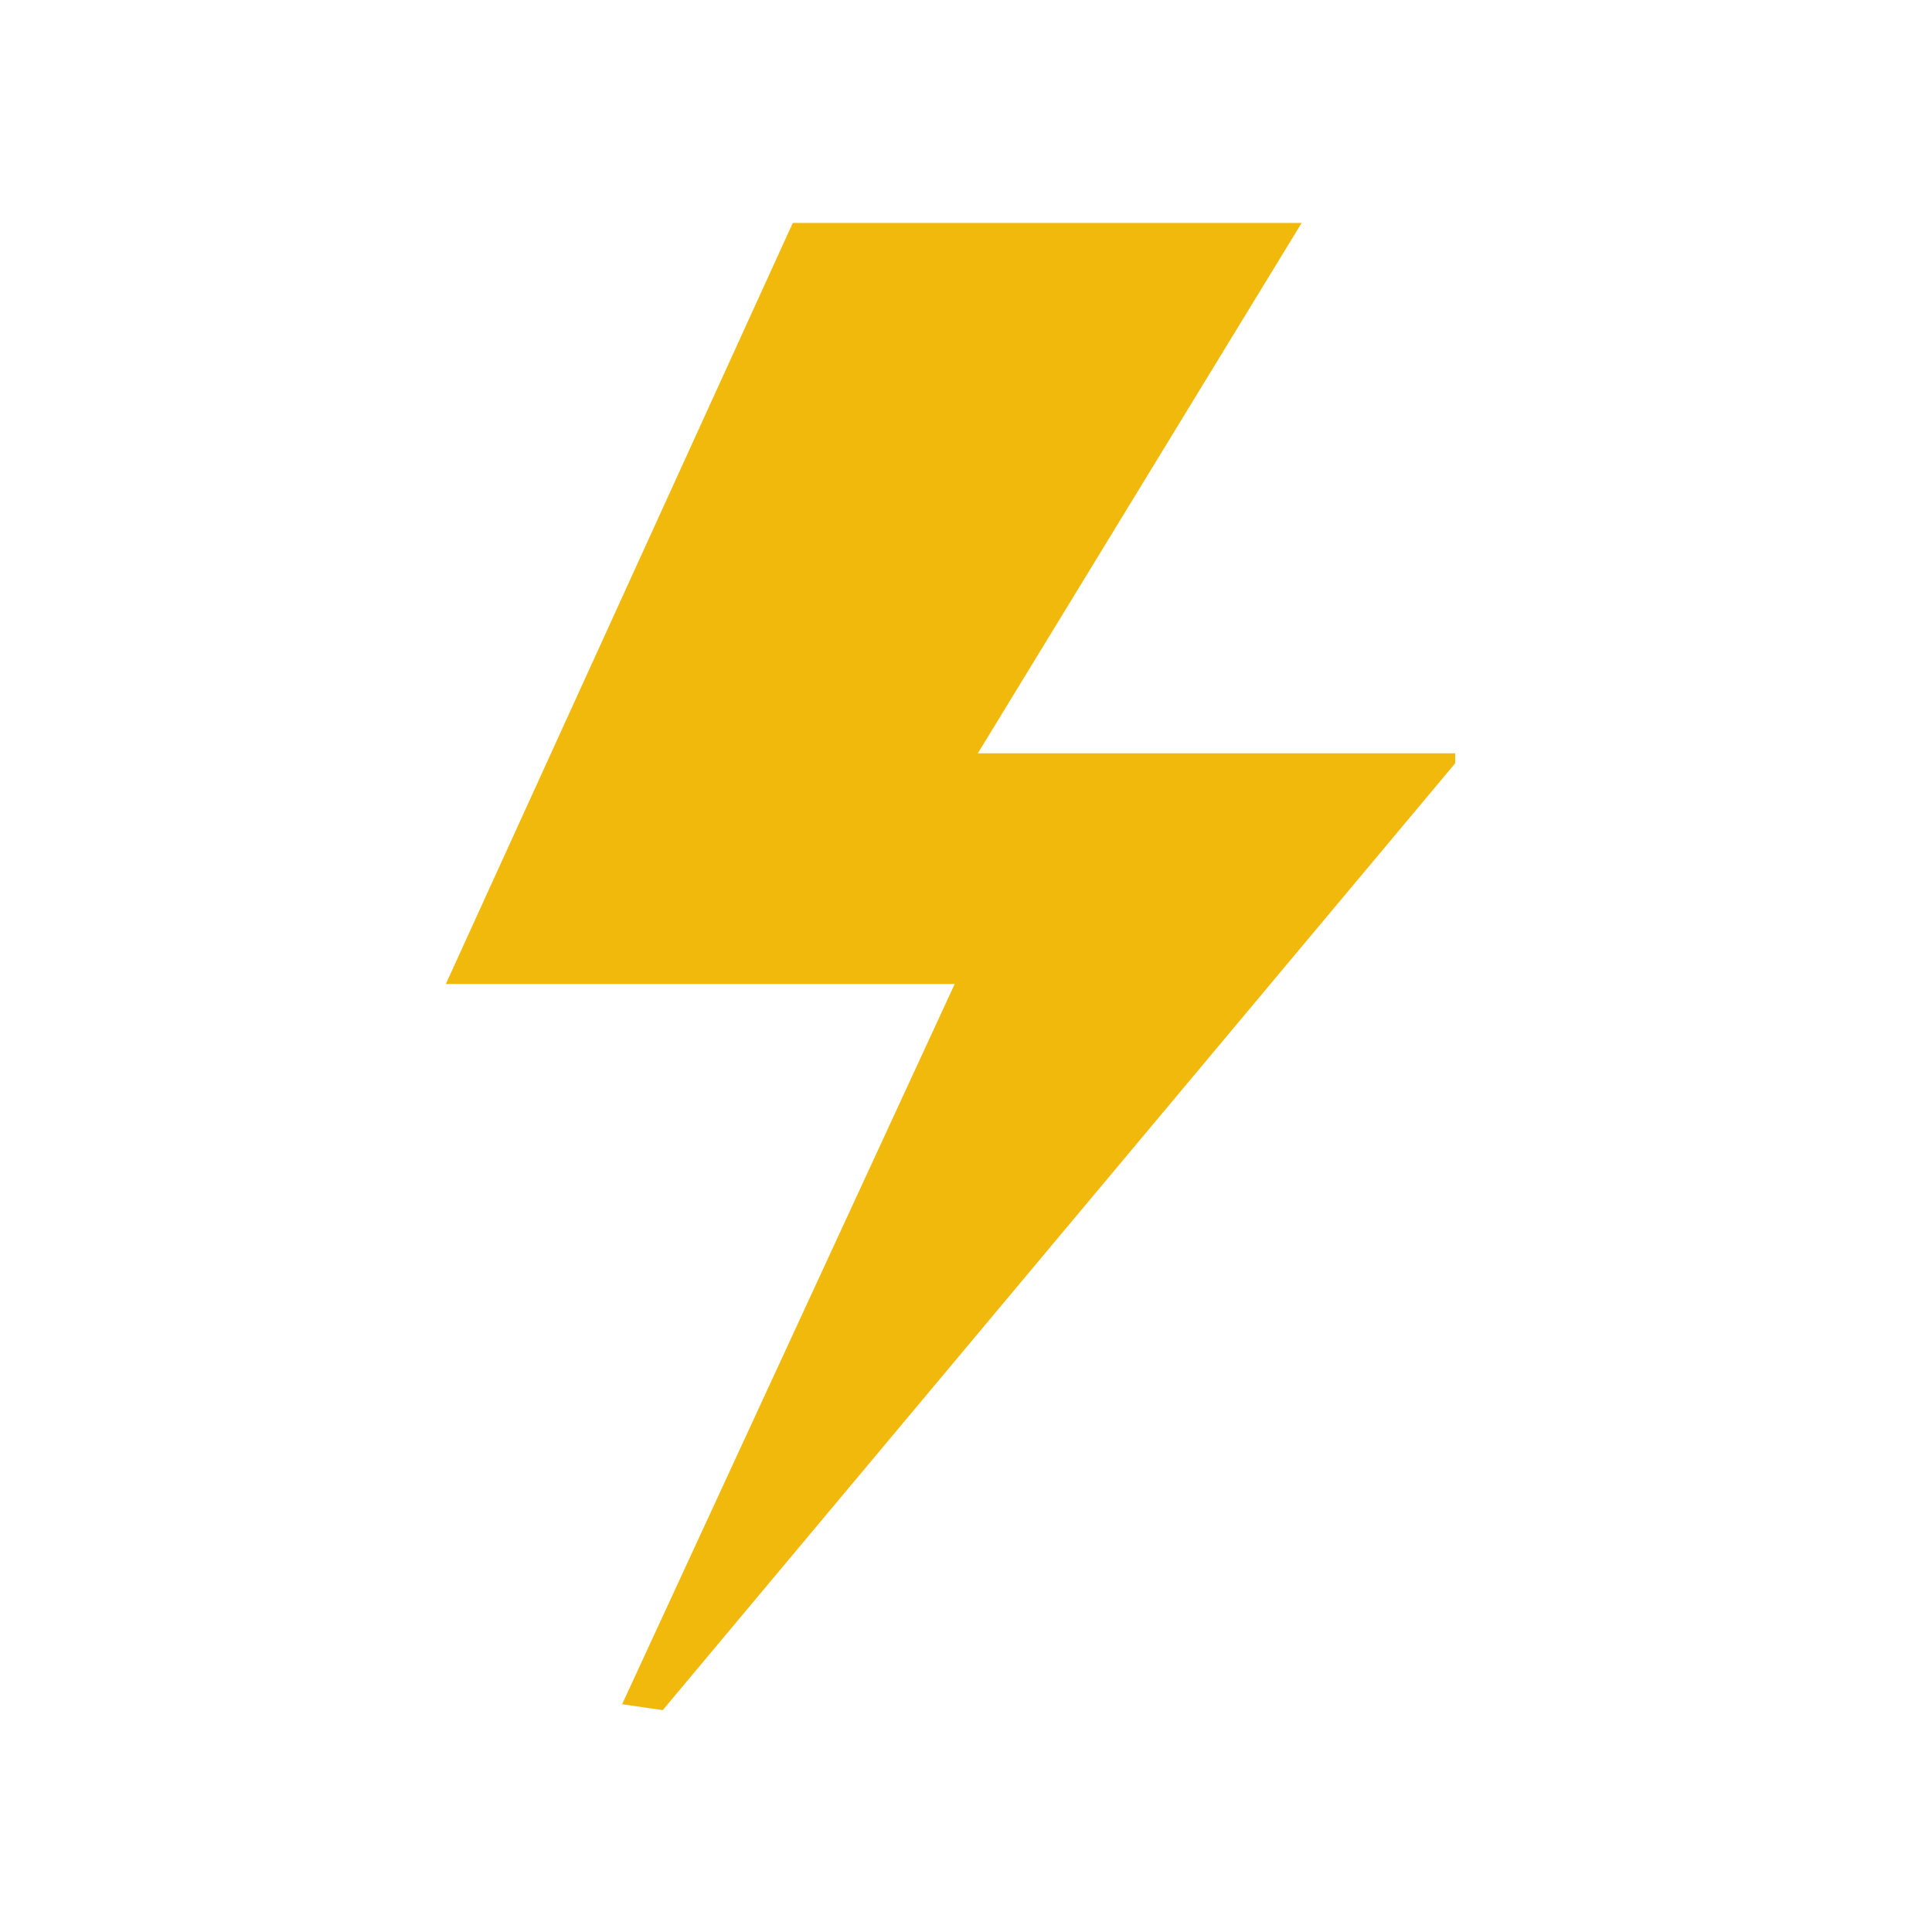 <?xml version="1.0" standalone="no"?><!DOCTYPE svg PUBLIC "-//W3C//DTD SVG 1.1//EN" "http://www.w3.org/Graphics/SVG/1.1/DTD/svg11.dtd"><svg t="1751334510469" class="icon" viewBox="0 0 1024 1024" version="1.1" xmlns="http://www.w3.org/2000/svg" p-id="44442" width="16" height="16" xmlns:xlink="http://www.w3.org/1999/xlink"><path d="M0 0h1024v1024H0z" fill="#f0b90b" fill-opacity="0" p-id="44443"></path><path d="M689.9 118.154l-171.638 281.127h253.007v5.278L351.271 906.398l-21.543-3.111 176.286-381.755H236.308L420.194 118.154h269.706z" fill="#f0b90b" p-id="44444"></path></svg>
